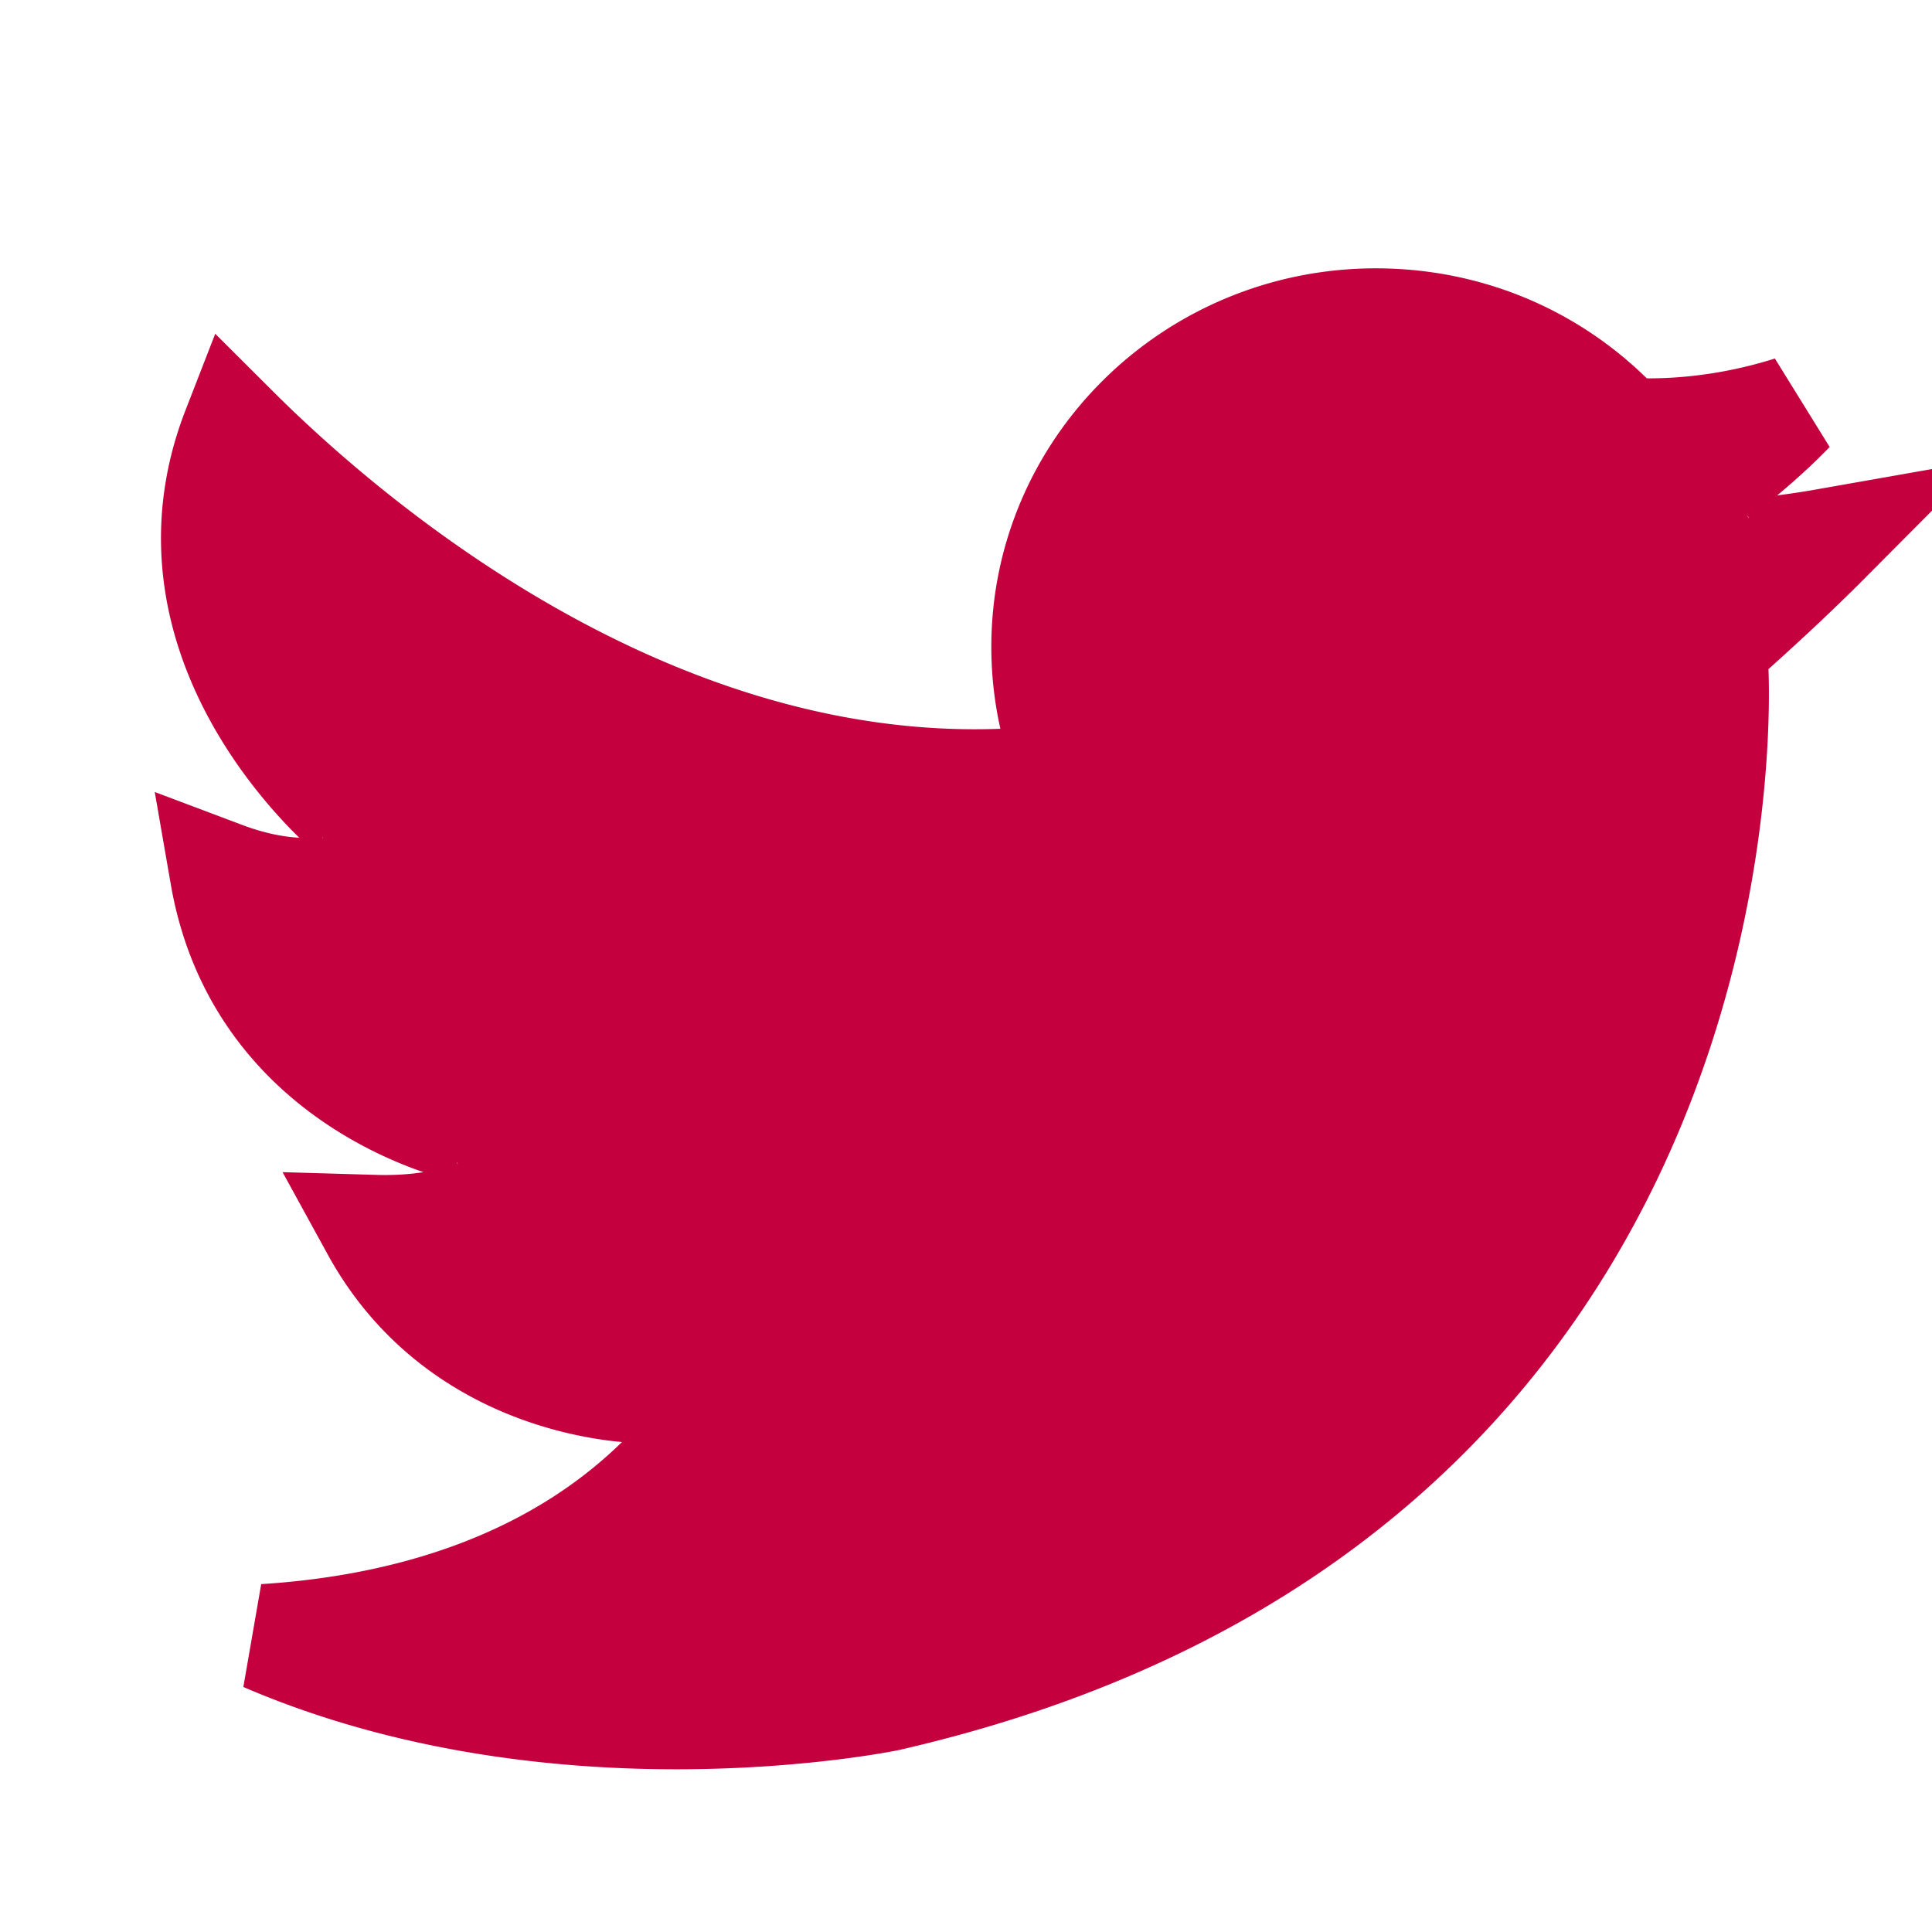 <svg xmlns="http://www.w3.org/2000/svg" width="18" height="18" viewBox="0 0 18 18">
    <path fill="#C5003E" fill-rule="nonzero" stroke="#C5003E" d="M16.11 5.89a.401.401 0 0 0-.135.329c.005.077.446 7.727-7.706 9.597-.008.002-.82.168-1.968.168-1.07 0-2.485-.144-3.836-.726 1.237-.078 2.754-.45 3.845-1.636a.399.399 0 0 0 .07-.436.415.415 0 0 0-.379-.24c-.076 0-1.698-.02-2.51-1.5.376.011.717-.043.97-.156a.403.403 0 0 0-.086-.765c-.088-.018-1.955-.436-2.291-2.37.292.11.648.186.993.136A.41.41 0 0 0 3.413 8a.4.4 0 0 0-.13-.419c-.082-.069-1.862-1.588-1.089-3.577 1.037 1.034 3.86 3.468 7.262 3.28a.414.414 0 0 0 .31-.165.4.4 0 0 0 .066-.34 2.988 2.988 0 0 1-.096-.753C9.736 4.357 11.12 3 12.818 3c.833 0 1.613.32 2.197.904a.416.416 0 0 0 .287.12l.063.001c.303 0 .778-.036 1.322-.208-.174.18-.4.385-.694.608a.4.4 0 0 0-.133.465.413.413 0 0 0 .417.258c.067-.005.36-.03.723-.094-.229.23-.52.506-.89.837z"/>
</svg>
